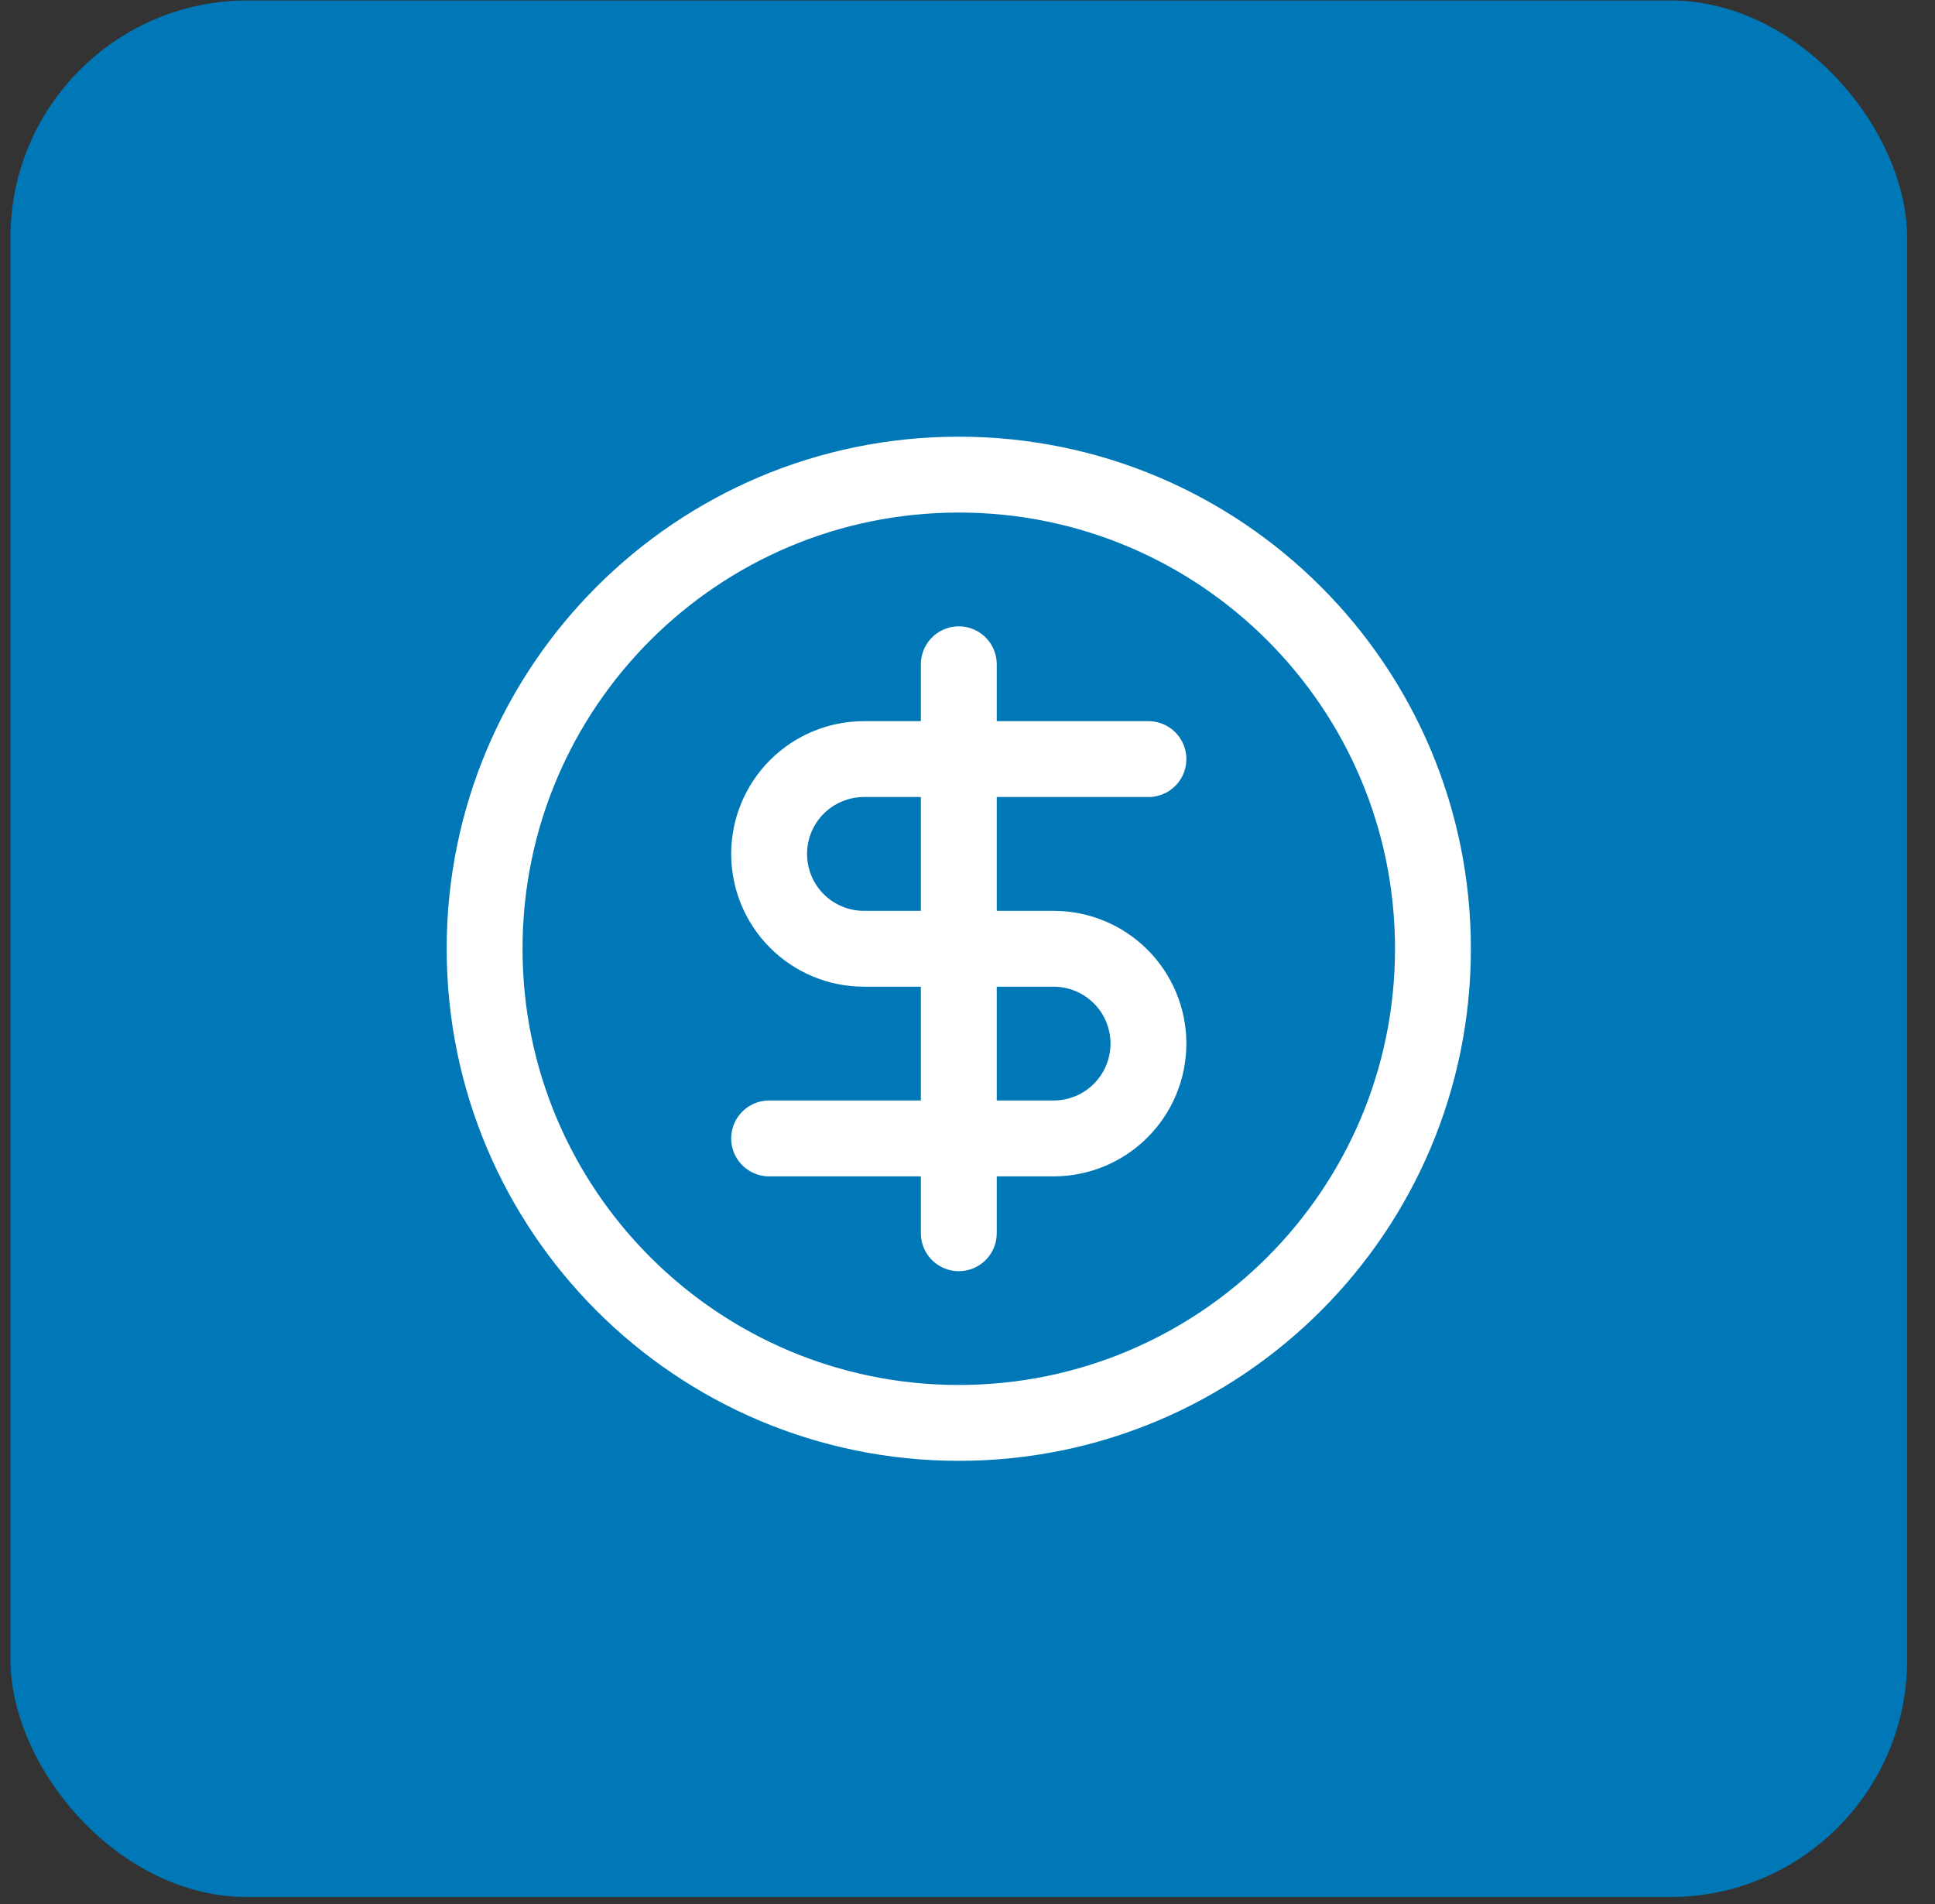 <svg width="63" height="62" viewBox="0 0 63 62" fill="none" xmlns="http://www.w3.org/2000/svg">
<rect x="0" y="0" width="63" height="62" fill="#333333" stroke="none"/>
<rect x="0.341" y="0.015" width="61.751" height="61.751" rx="7.719" fill="#0078B7"/>
<path d="M31.216 46.328C39.742 46.328 46.654 39.416 46.654 30.89C46.654 22.364 39.742 15.453 31.216 15.453C22.69 15.453 15.778 22.364 15.778 30.89C15.778 39.416 22.69 46.328 31.216 46.328Z" stroke="white" stroke-width="2.47" stroke-linecap="round" stroke-linejoin="round"/>
<path d="M37.391 24.715H28.129C27.31 24.715 26.524 25.041 25.945 25.62C25.366 26.199 25.041 26.984 25.041 27.803C25.041 28.622 25.366 29.407 25.945 29.986C26.524 30.565 27.31 30.891 28.129 30.891H34.304C35.123 30.891 35.908 31.216 36.487 31.795C37.066 32.374 37.391 33.159 37.391 33.978C37.391 34.797 37.066 35.582 36.487 36.161C35.908 36.74 35.123 37.066 34.304 37.066H25.041" stroke="white" stroke-width="2.47" stroke-linecap="round" stroke-linejoin="round"/>
<path d="M31.217 40.153V21.628" stroke="white" stroke-width="2.47" stroke-linecap="round" stroke-linejoin="round"/>
</svg>
